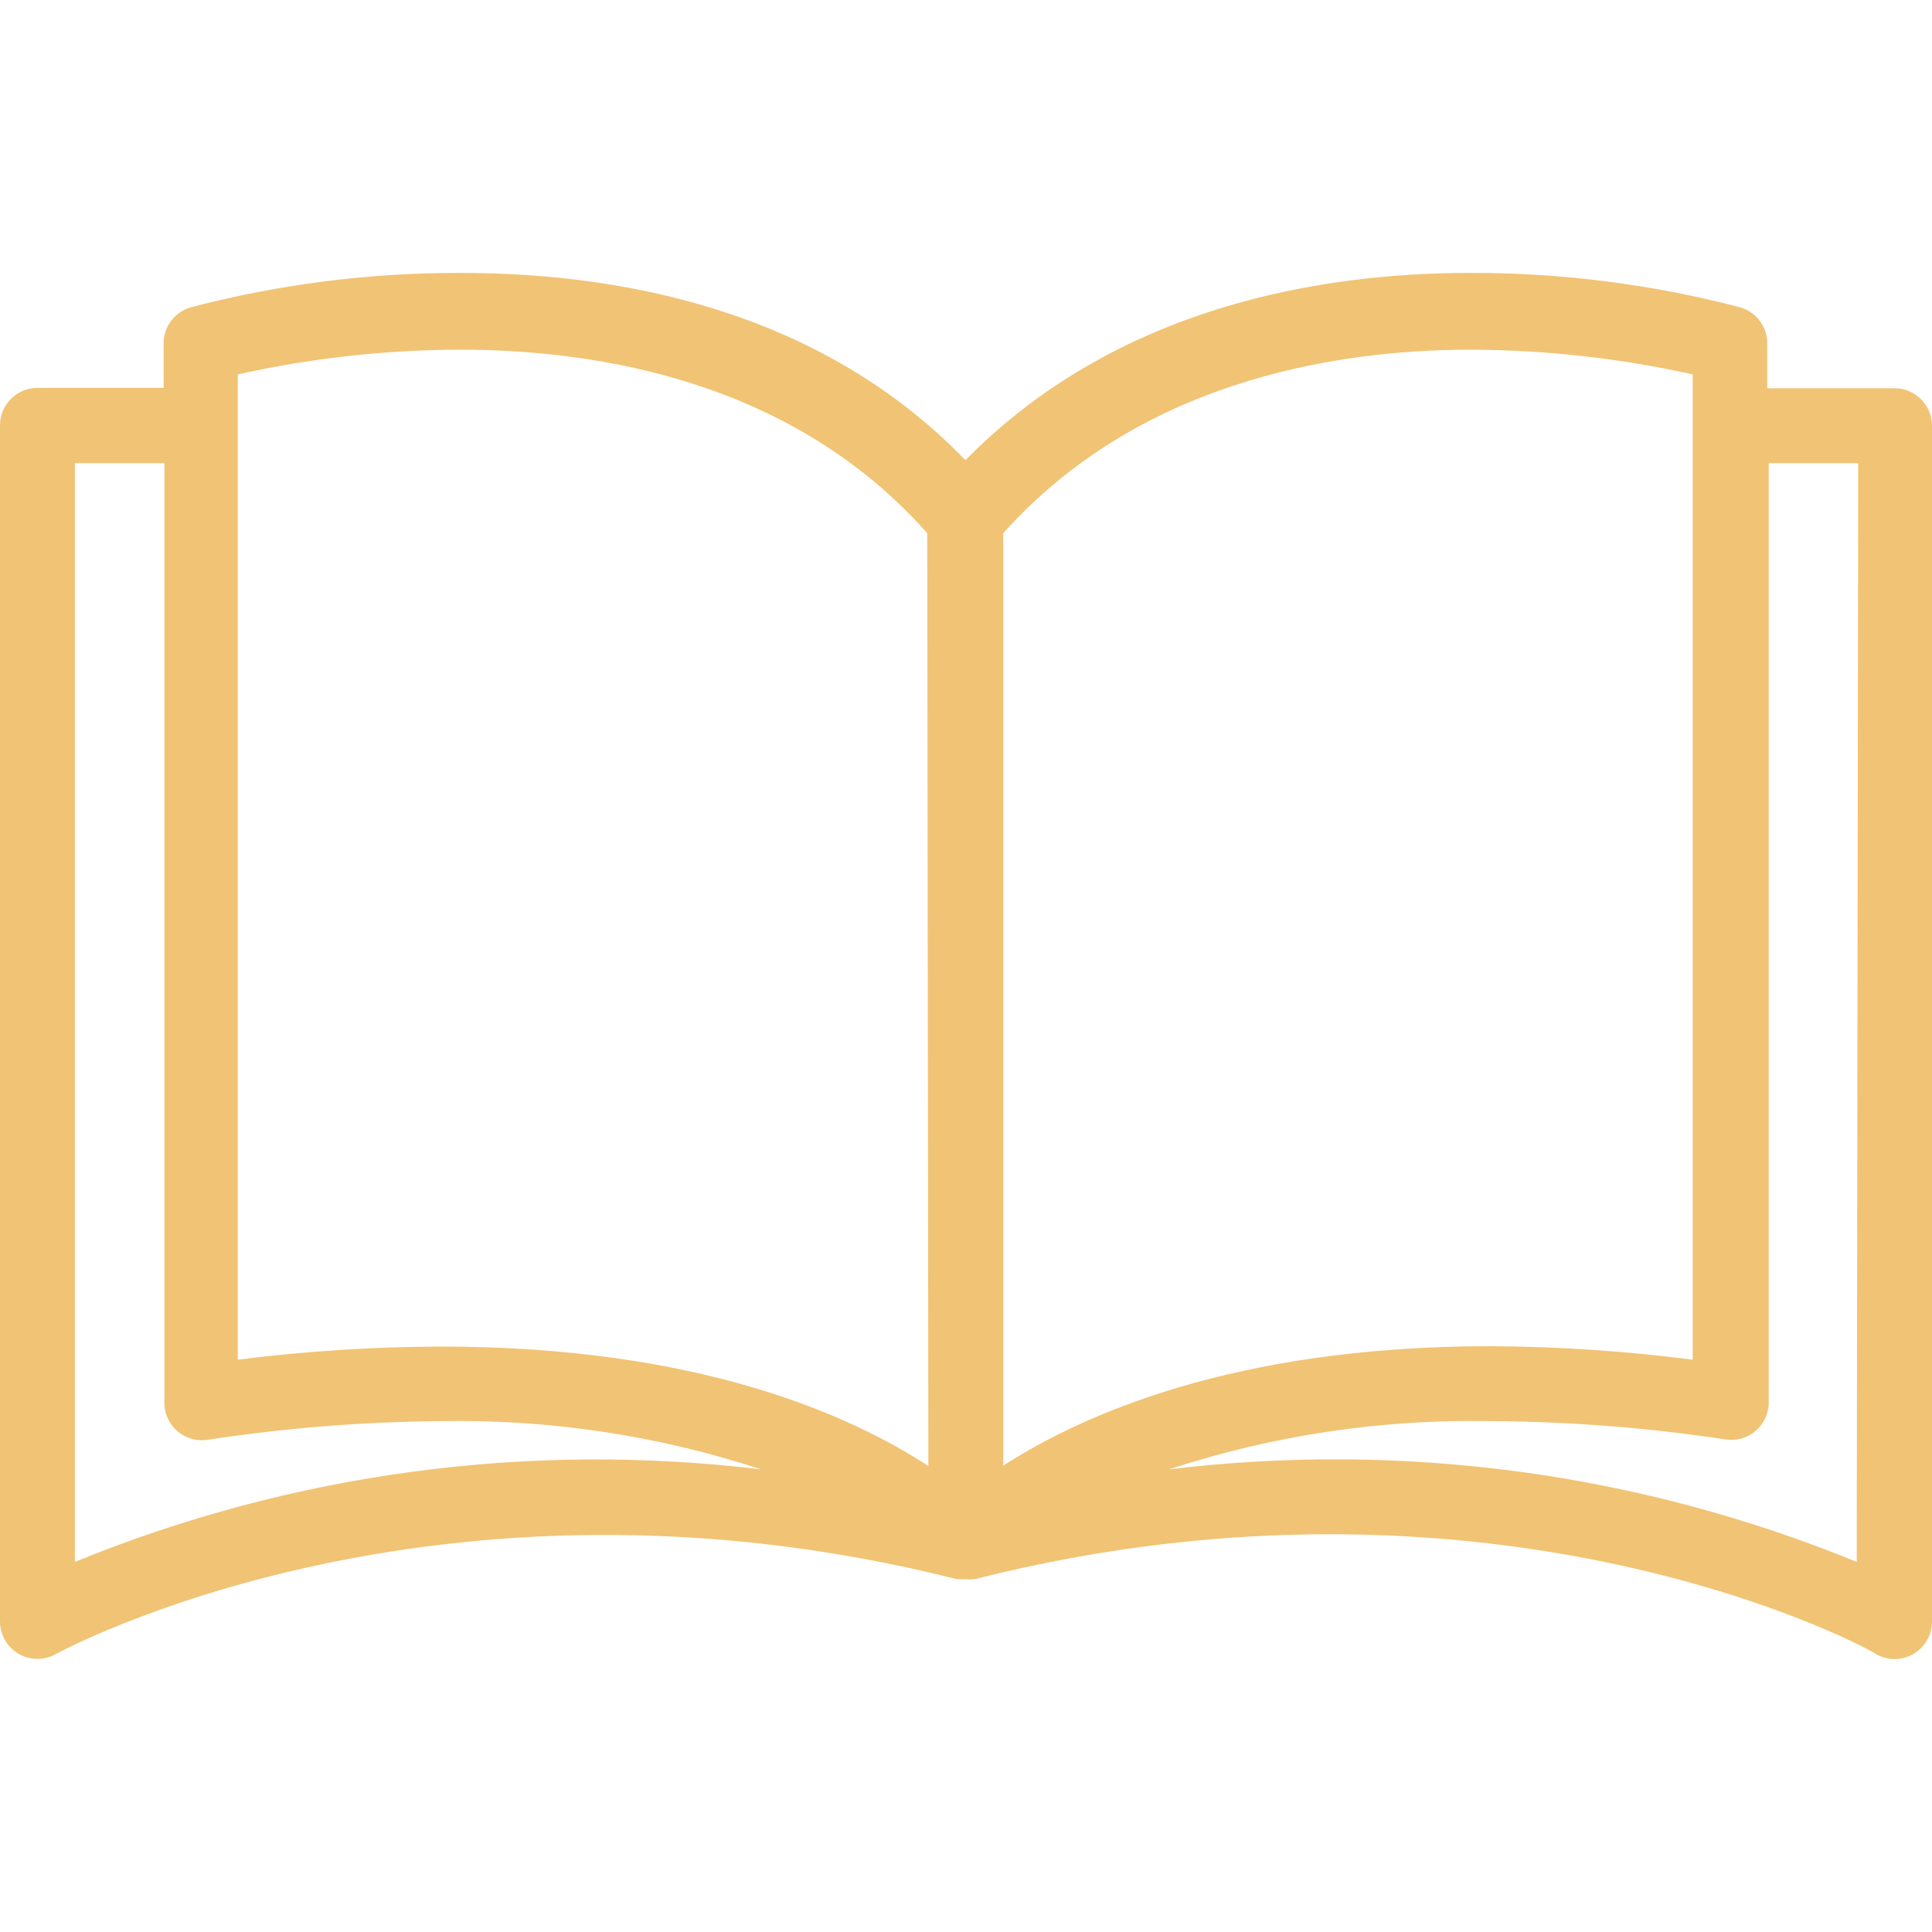 <?xml version="1.0" encoding="UTF-8"?>
<svg id="Capa_1" xmlns="http://www.w3.org/2000/svg" version="1.1" viewBox="0 0 412.72 412.72">
  <!-- Generator: Adobe Illustrator 29.4.0, SVG Export Plug-In . SVG Version: 2.1.0 Build 152)  -->
  <defs>
    <style>
      .st0 {
        fill: #f1c374;
      }
    </style>
  </defs>
  <path class="st0" d="M404.72,82.94h-27.2v-9.28c.15-3.67-2.23-6.97-5.76-8-18.83-4.93-38.22-7.41-57.68-7.36-32,0-75.6,7.2-107.84,40-32-33.12-75.92-40-107.84-40-19.46-.05-38.85,2.43-57.68,7.36-3.53,1.03-5.91,4.33-5.76,8v9.2H8c-4.42,0-8,3.58-8,8v255.52c0,4.42,3.58,8,8,8,1.37,0,2.72-.36,3.92-1.04.8-.4,80.8-44.16,192.48-16h1.92c.64.08,1.28.08,1.92,0,112-28.4,192,15.28,192.48,16,2.48,1.43,5.52,1.43,8,0,2.46-1.42,3.98-4.04,4-6.88V90.94c0-4.42-3.58-8-8-8ZM16,333.66V98.94h19.12v200.64c-.05,4.42,3.49,8.04,7.91,8.09.43,0,.86-.02,1.29-.09,16.55-2.53,33.26-3.86,50-4,23.19-.4,46.28,3.09,68.32,10.32-49.77-6.02-100.24.78-146.64,19.76ZM94.32,287.66c-14.55.03-29.08.97-43.52,2.8V79.98c15.58-3.47,31.48-5.24,47.44-5.28,29.92,0,71.2,6.88,99.84,39.2l.24,199.28c-16.64-10.88-49.12-25.52-104-25.52ZM214.32,113.9c28.64-32,69.92-39.2,99.84-39.2,15.96.05,31.86,1.82,47.44,5.28v210.48c-14.35-1.85-28.81-2.81-43.28-2.88-54.56,0-87.12,14.64-104,25.52V113.9ZM396.64,333.66c-46.5-19.03-97.09-25.83-146.96-19.76,22.14-7.26,45.34-10.75,68.64-10.32,16.85.09,33.66,1.4,50.32,3.92,4.37.66,8.45-2.34,9.11-6.71.07-.43.1-.86.09-1.29V98.94h19.12l-.32,234.72Z"/>
</svg>